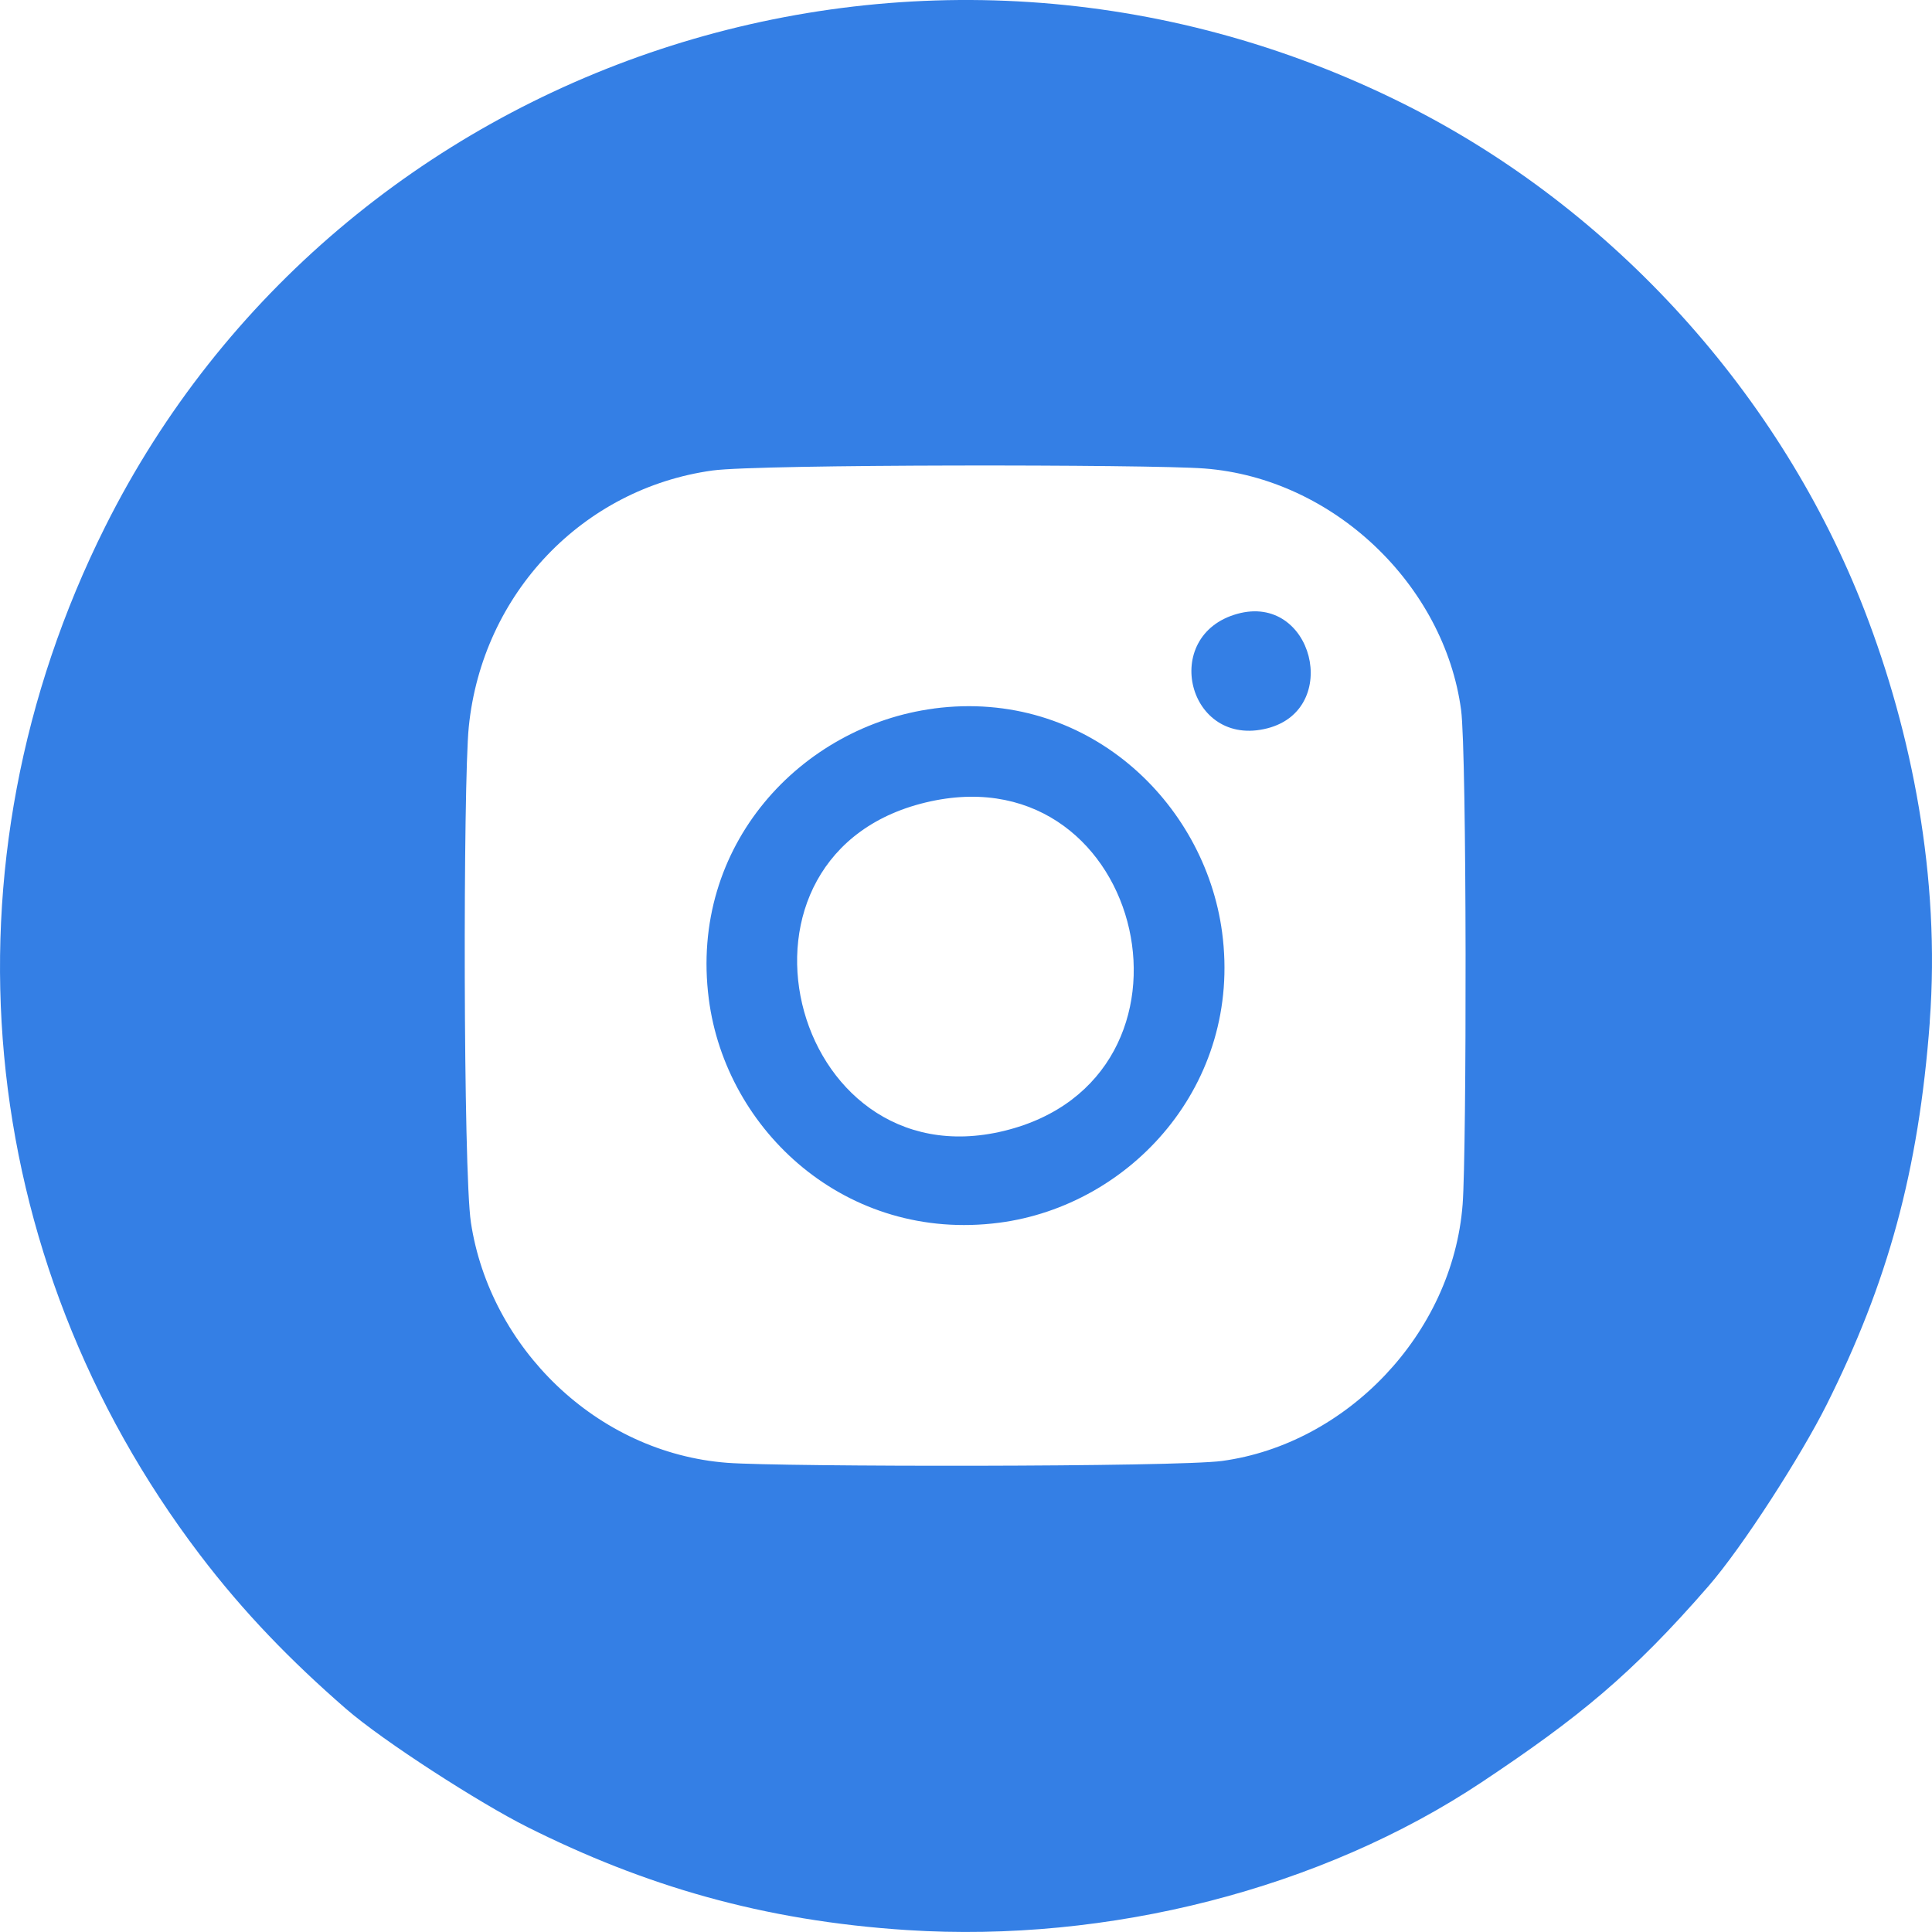 <?xml version="1.0" encoding="UTF-8"?> <!-- Creator: CorelDRAW --> <svg xmlns="http://www.w3.org/2000/svg" xmlns:xlink="http://www.w3.org/1999/xlink" xmlns:xodm="http://www.corel.com/coreldraw/odm/2003" xml:space="preserve" width="100mm" height="100mm" style="shape-rendering:geometricPrecision; text-rendering:geometricPrecision; image-rendering:optimizeQuality; fill-rule:evenodd; clip-rule:evenodd" viewBox="0 0 1157.59 1157.59"> <defs> <style type="text/css"> <![CDATA[ .fil0 {fill:#347FE5} ]]> </style> </defs> <g id="Layer_x0020_1">  <g id="_105553177551776"> <g id="_105553525772544"> <path class="fil0" d="M426.96 281.9c27.6,-3.83 261.71,-3.71 294.65,-1.2 77.51,5.91 143.77,69.93 153.82,144.61 3.52,26.17 3.36,264.68 0.93,296.3 -5.99,77.82 -69.74,143.61 -144.12,153.74 -27.37,3.71 -263.76,3.6 -296.46,1.12 -78.71,-5.99 -142.3,-69.39 -153.62,-143.96 -4.68,-30.66 -4.72,-262.9 -1.28,-297 8.08,-79.98 68.39,-142.91 146.12,-153.62l0 0 0 0 -0.04 0zm729.27 330.2c6.46,-86.28 -10.71,-173.03 -39.04,-246.28 -49.98,-129.07 -150.18,-240.48 -275.55,-303.3 -290.82,-145.7 -638.66,-26.75 -778.56,252.93 -101.48,202.83 -79.01,437.51 56.56,615.95 26.56,34.95 54.7,63.75 87.44,92.27 22.58,19.68 80.68,56.9 108.78,70.97 69.97,35.06 140.79,56.21 227.85,61.81 120.23,7.73 247.95,-24.62 344.17,-88.68 57.99,-38.62 89.84,-64.59 135.61,-117.21 20.76,-23.85 55.78,-78.59 70.94,-108.86 36.45,-72.87 55.13,-139.43 61.85,-229.58l0 0 0 0 -0.04 -0.04z"></path> <path class="fil0" d="M557.82 480.09c129.19,-27.75 172.92,166.11 43.76,197.5 -129.15,31.43 -178.79,-168.46 -43.76,-197.5zm1.78 -55.55c-79.29,10.44 -146.82,81.76 -134.91,173.99 10.21,79.09 82.49,145.97 173.92,134.1 78.86,-10.24 145.74,-82.84 133.64,-173.99 -10.4,-78.2 -81.3,-146.12 -172.61,-134.14l0 0 -0.04 0.04z"></path> <path class="fil0" d="M741.32 367.8c-46.47,12.91 -29.65,80.79 18.05,68.58 44.65,-11.44 27.21,-81.18 -18.05,-68.58z"></path> </g> </g> </g> </svg> 